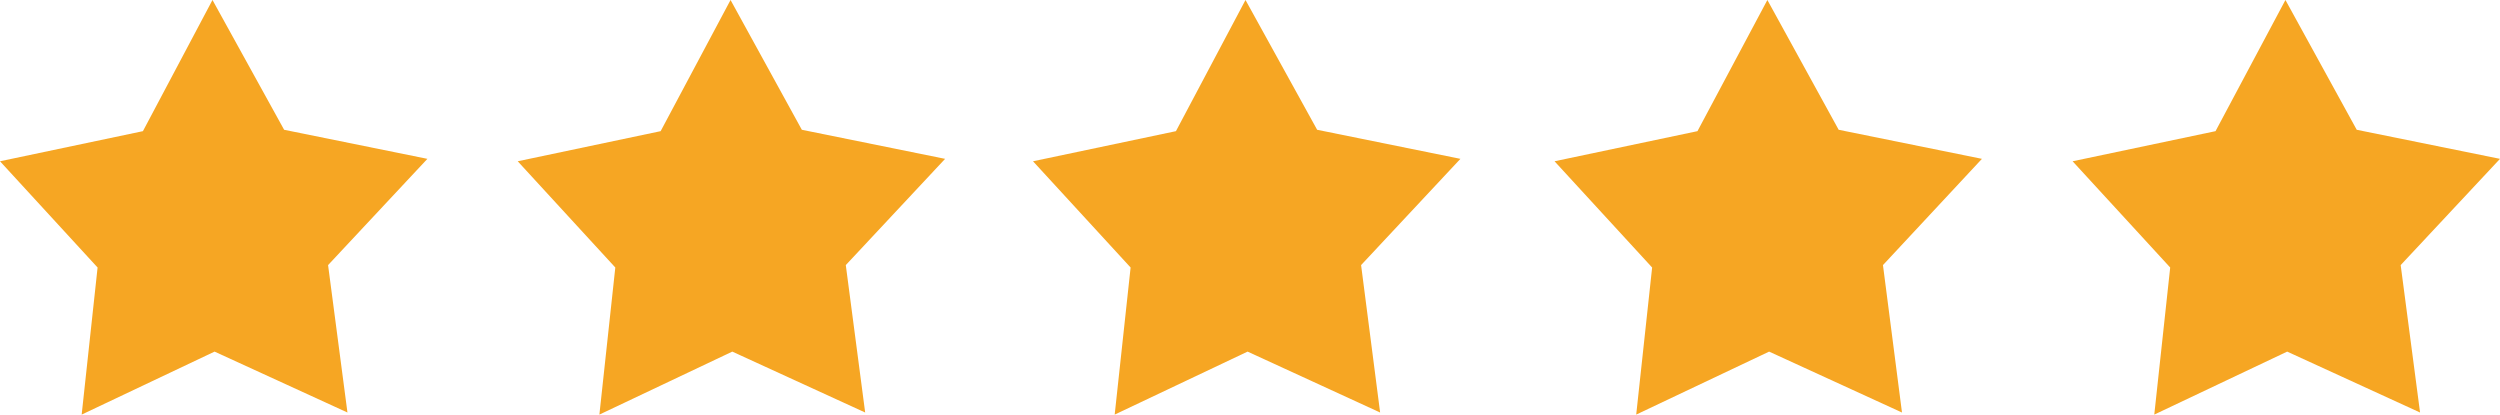 <svg class="fbc-review-stars" xmlns="http://www.w3.org/2000/svg" viewBox="0 0 72.24 11.98"><title>review-stars</title><g id="bf3ce083-bb7f-4a0e-bb16-c4d455b89ef8" data-name="Layer 2"><g id="ab8d06fb-3f3d-4727-b8c8-a3454ca5687c" data-name="Layer 1"><polygon points="6.14 0 4.13 3.79 0 4.66 2.82 7.73 2.36 11.98 6.2 10.16 10.04 11.92 9.48 7.66 12.35 4.59 8.21 3.75 6.14 0" fill="#f6a623"/><polygon points="21.11 0 19.09 3.79 14.96 4.66 17.78 7.73 17.32 11.98 21.16 10.16 25 11.92 24.44 7.66 27.31 4.59 23.17 3.75 21.11 0" fill="#f6a623"/><polygon points="35.99 0 33.98 3.79 29.85 4.66 32.67 7.73 32.21 11.98 36.05 10.16 39.88 11.92 39.33 7.66 42.2 4.59 38.06 3.75 35.99 0" fill="#f6a623"/><polygon points="51.07 0 49.05 3.79 44.92 4.66 47.74 7.73 47.28 11.98 51.12 10.16 54.96 11.92 54.41 7.66 57.27 4.59 53.13 3.75 51.07 0" fill="#f6a623"/><polygon points="66.04 0 64.02 3.79 59.89 4.66 62.71 7.73 62.25 11.98 66.09 10.16 69.93 11.92 69.37 7.66 72.24 4.59 68.1 3.75 66.04 0" fill="#f6a623"/></g></g></svg>